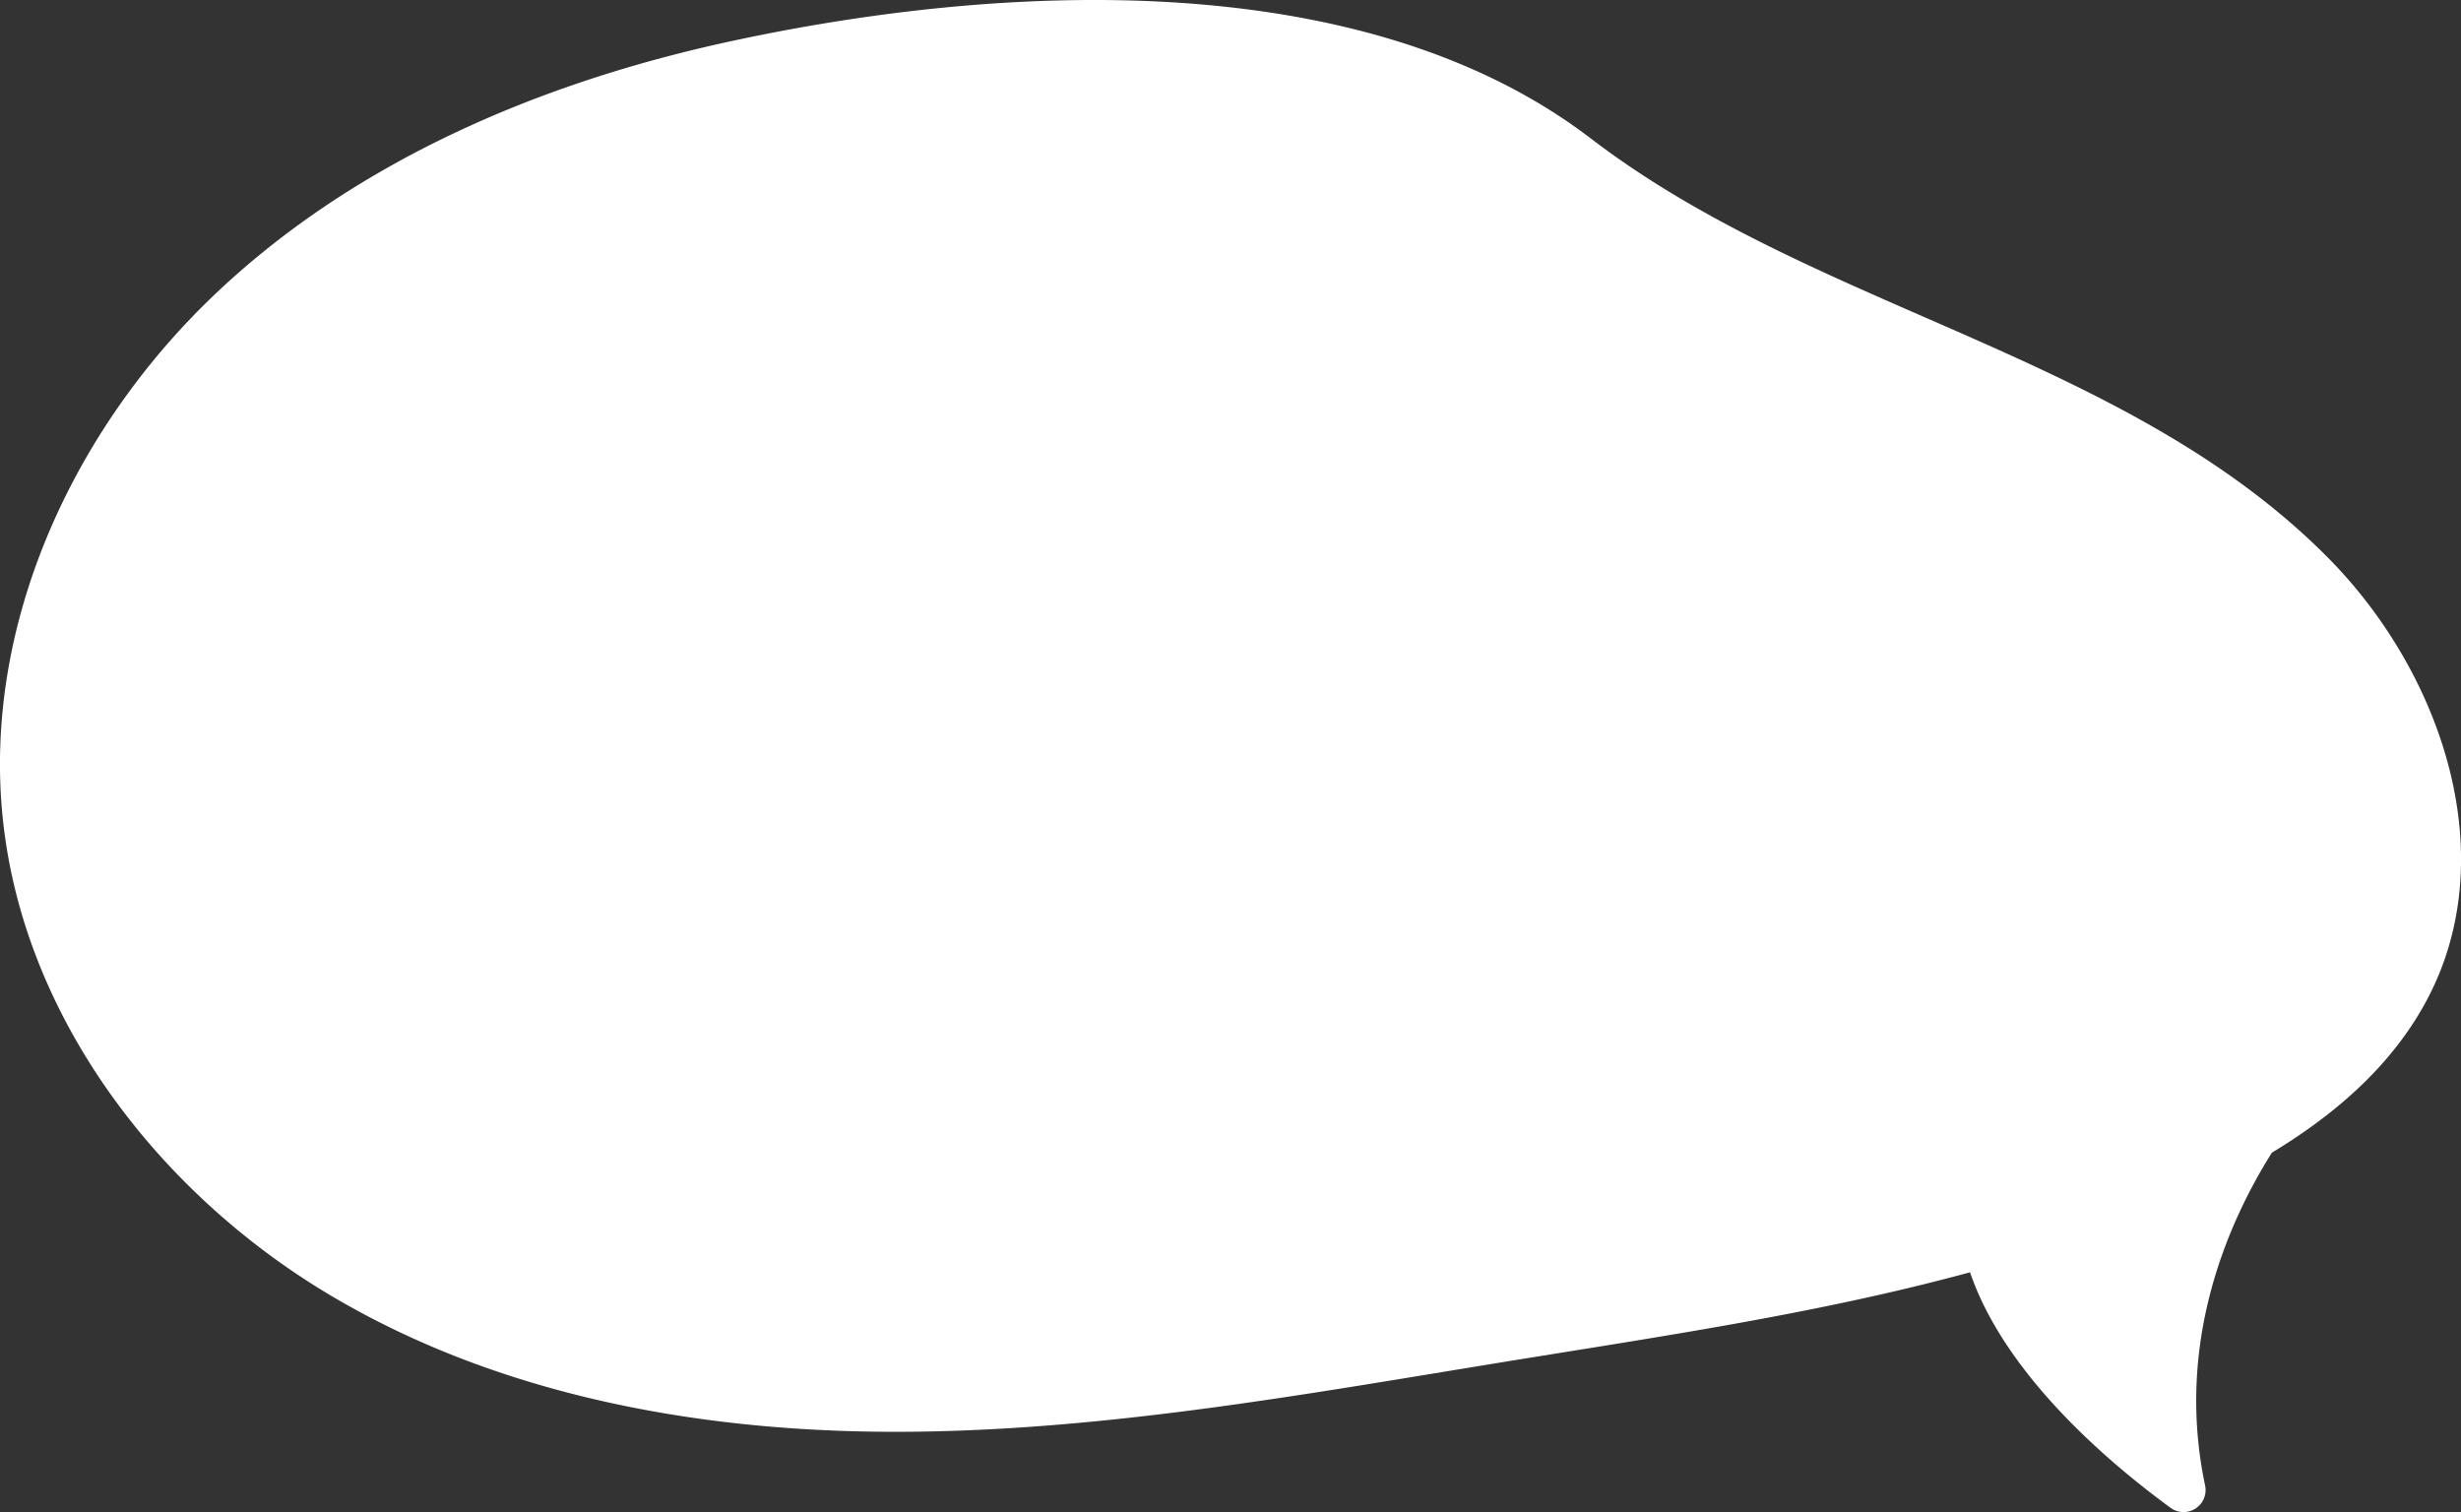 <?xml version="1.0" encoding="UTF-8"?> <svg xmlns="http://www.w3.org/2000/svg" viewBox="0 0 513.23 315.37"><rect x="0" y="0" width="513.23" height="315.37" fill="#333333" stroke="none"/> <defs> <style>.cls-1{fill:#fff;}</style> </defs> <g id="Слой_2" data-name="Слой 2"> <g id="Слой_1-2" data-name="Слой 1"> <path class="cls-1" d="M485.44,116.26c-42.12-42.47-106.63-51.4-153.67-87.37-47.9-36.63-124-32.35-180-20.15-39.58,8.62-78.32,25.15-107.54,53.2S-3.66,130.6.6,170.89C5,212.48,33.34,249.16,69.36,270.41S148.23,299,190.05,298.59s83.19-8,124.48-14.7c32.24-5.24,64.87-10,96.31-18.55,7.28,21.3,28.76,39.57,41.84,49.13a4.59,4.59,0,0,0,7.19-4.64c-6.26-29.6,4.54-54.51,13.92-69.44,14.46-8.72,27.09-20.07,34-35.25C521.22,175.55,508.33,139.34,485.44,116.26Z"></path> </g> </g> </svg> 